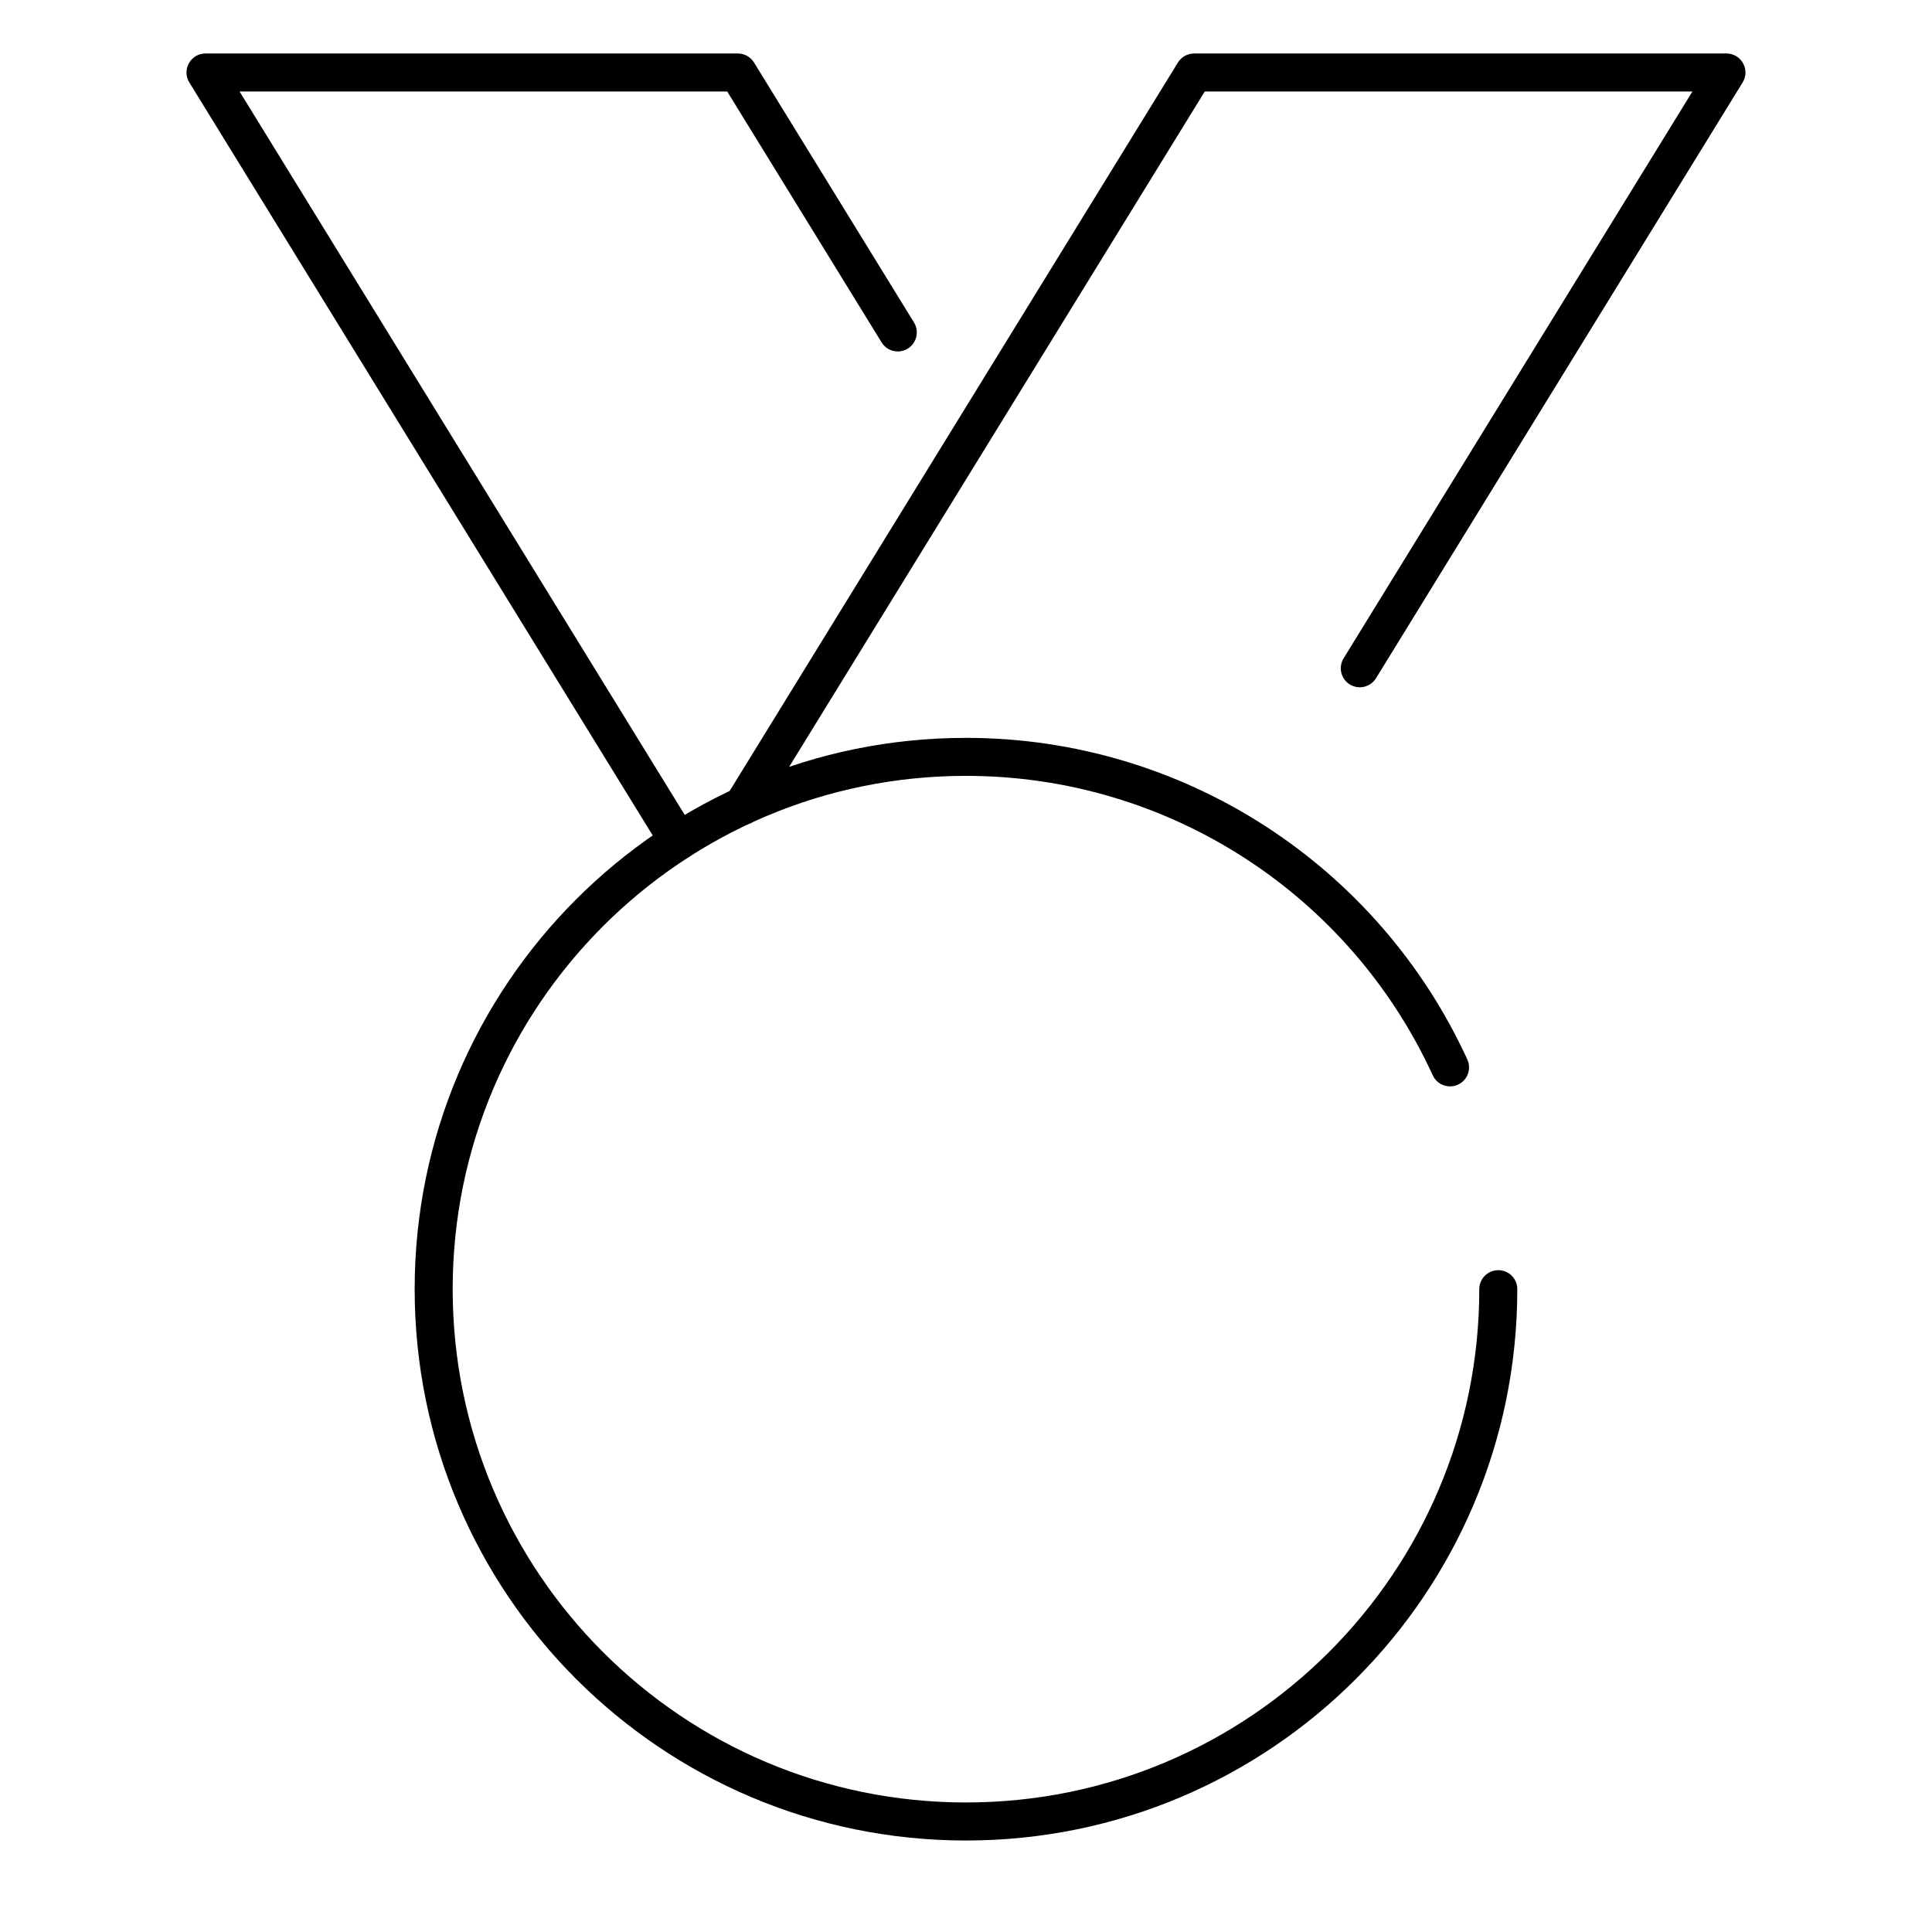 <?xml version="1.0" encoding="UTF-8"?>
<!-- Uploaded to: SVG Repo, www.svgrepo.com, Generator: SVG Repo Mixer Tools -->
<svg fill="#000000" width="800px" height="800px" version="1.1" viewBox="144 144 512 512" xmlns="http://www.w3.org/2000/svg">
 <g fill-rule="evenodd">
  <path d="m532.86 424.77c-23.641-51.504-75.184-85.227-132.86-85.227-80.691 0-146.11 65.41-146.11 146.1 0 80.691 65.414 146.11 146.11 146.11s146.1-65.414 146.1-146.11c0-2.781-2.254-5.035-5.035-5.035-2.785 0-5.039 2.254-5.039 5.035 0 75.129-60.902 136.03-136.03 136.03-75.129 0-136.03-60.902-136.03-136.03 0-75.125 60.902-136.03 136.03-136.03 53.695 0 101.69 31.398 123.7 79.355 1.16 2.527 4.152 3.637 6.68 2.477 2.531-1.16 3.641-4.152 2.481-6.68z"/>
  <path d="m463.27 168.25h129.24l-92.438 150.21c-1.461 2.367-0.719 5.473 1.648 6.93 2.371 1.457 5.473 0.719 6.934-1.648l97.16-157.89c2.066-3.356-0.348-7.676-4.289-7.676h-141.07c-1.75 0-3.375 0.906-4.293 2.394l-119.58 194.32c-1.457 2.371-0.719 5.473 1.648 6.93 2.371 1.461 5.473 0.723 6.934-1.648z"/>
  <path d="m207.49 168.25h129.23l40.914 66.488c1.461 2.371 4.562 3.109 6.934 1.648 2.367-1.457 3.106-4.559 1.648-6.93l-42.391-68.887c-0.918-1.488-2.543-2.394-4.289-2.394h-141.07c-3.941 0-6.359 4.32-4.293 7.676l125.35 203.69c1.457 2.371 4.559 3.109 6.93 1.652 2.371-1.461 3.109-4.562 1.652-6.934z"/>
 </g>
</svg>